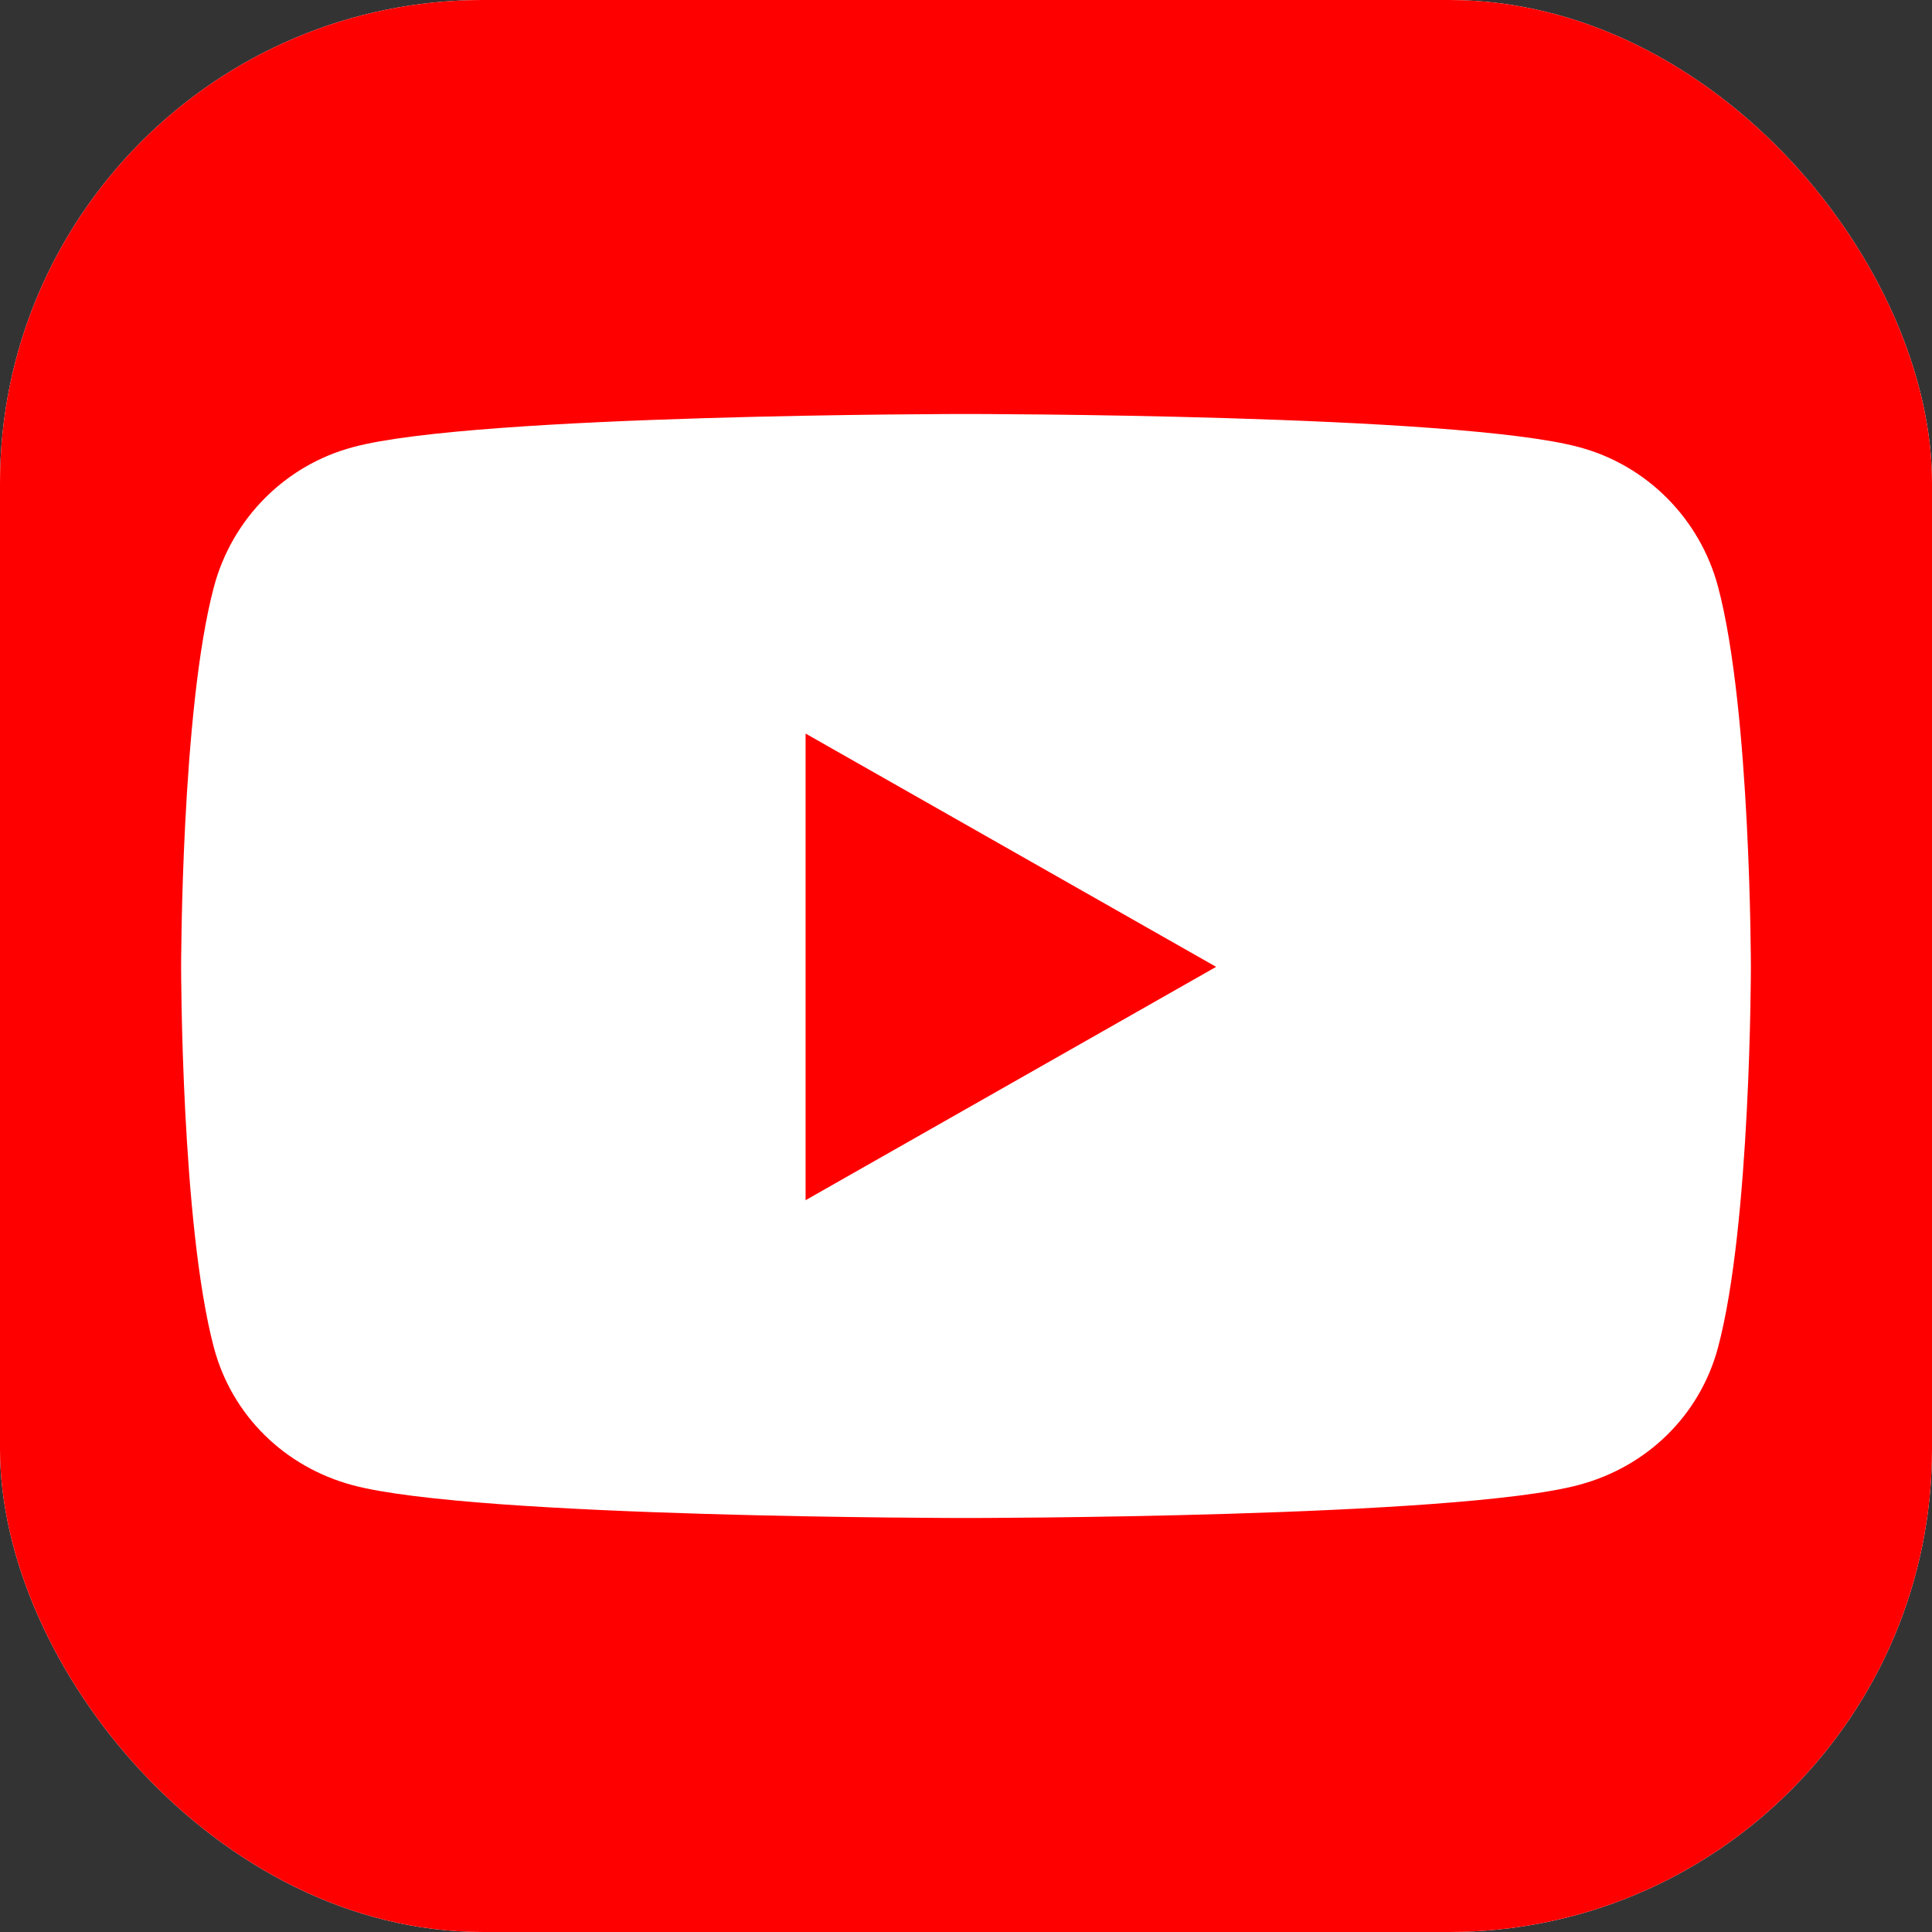 <svg width="32" height="32" viewBox="0 0 32 32" fill="none" xmlns="http://www.w3.org/2000/svg">
<rect x="0" y="0" width="32" height="32" fill="#333333" stroke="none"/>
<g clip-path="url(#clip0_839_361)">
<rect width="32" height="32" rx="8" fill="white"/>
<path d="M13.343 12.15L20.143 16.014L13.343 19.879V12.15ZM32 3.429V28.571C32 30.464 30.464 32 28.571 32H3.429C1.536 32 0 30.464 0 28.571V3.429C0 1.536 1.536 0 3.429 0H28.571C30.464 0 32 1.536 32 3.429ZM29 16.021C29 16.021 29 11.764 28.457 9.721C28.157 8.593 27.279 7.707 26.157 7.407C24.136 6.857 16 6.857 16 6.857C16 6.857 7.864 6.857 5.843 7.407C4.721 7.707 3.843 8.593 3.543 9.721C3 11.757 3 16.021 3 16.021C3 16.021 3 20.279 3.543 22.321C3.843 23.45 4.721 24.3 5.843 24.6C7.864 25.143 16 25.143 16 25.143C16 25.143 24.136 25.143 26.157 24.593C27.279 24.293 28.157 23.443 28.457 22.314C29 20.279 29 16.021 29 16.021Z" fill="#FF0000"/>
</g>
<defs>
<clipPath id="clip0_839_361">
<rect width="32" height="32" rx="8" fill="white"/>
</clipPath>
</defs>
</svg>
